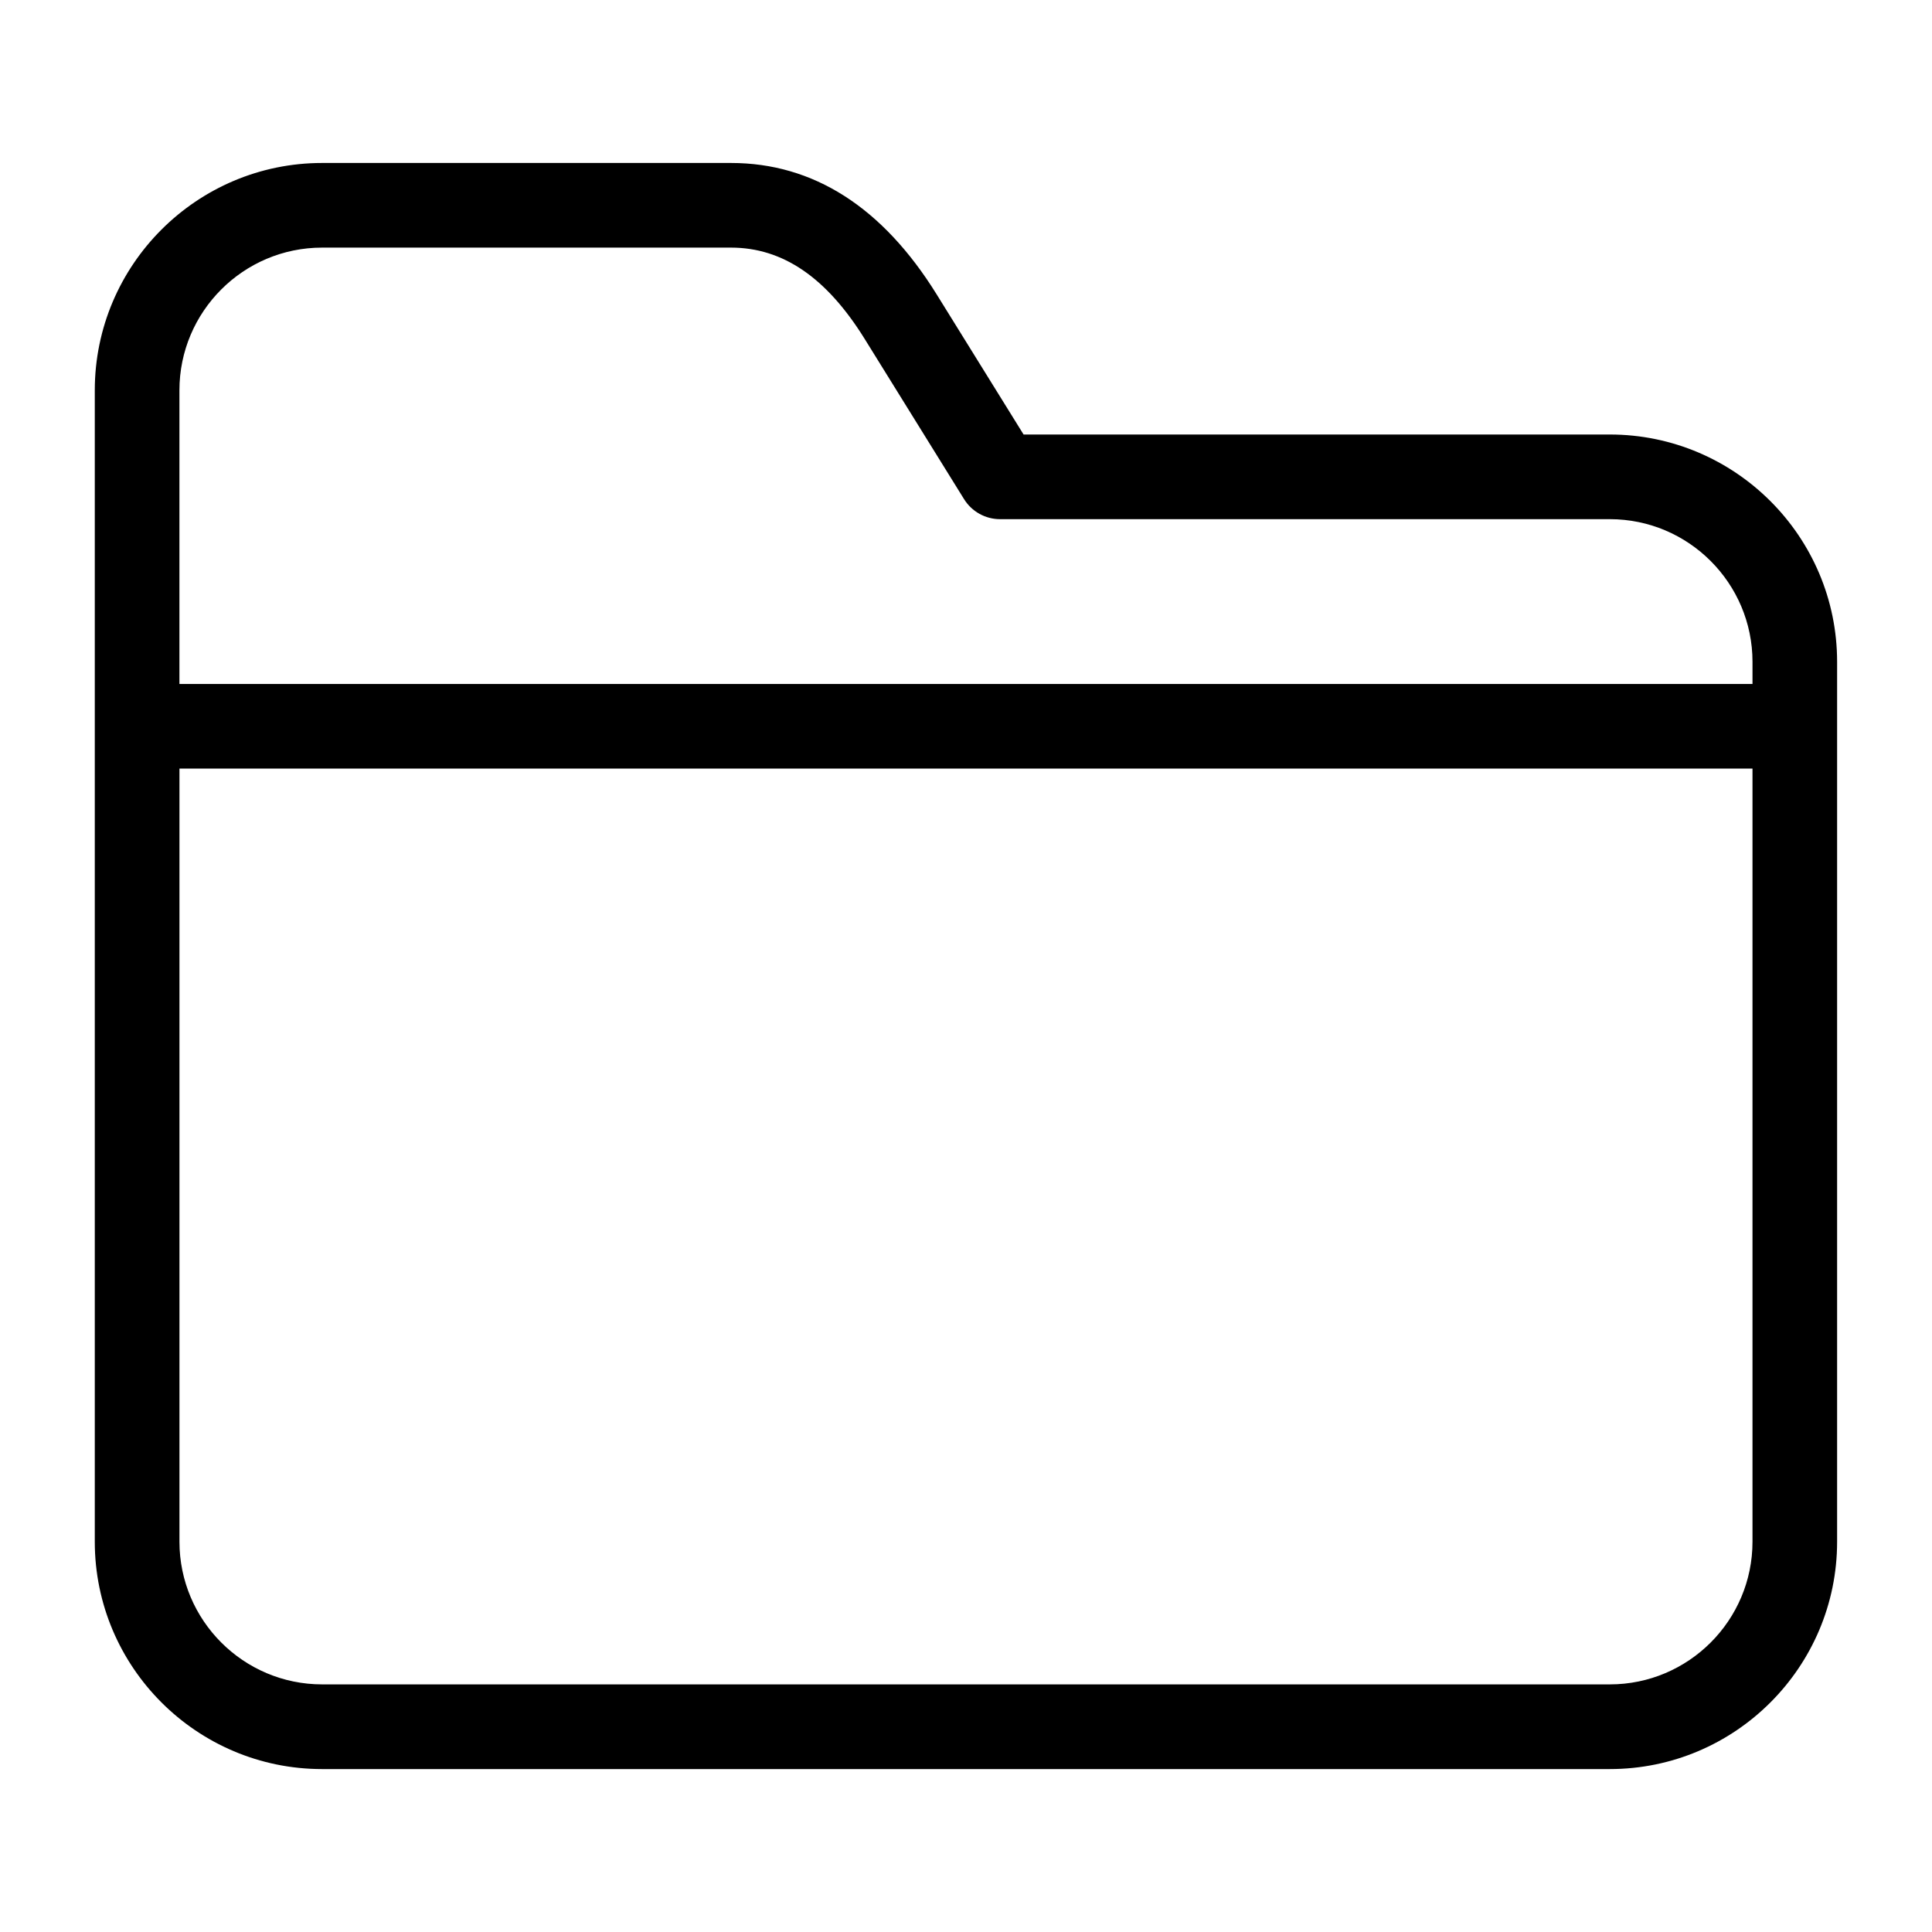 <?xml version="1.0" encoding="UTF-8"?>
<!-- Uploaded to: SVG Repo, www.svgrepo.com, Generator: SVG Repo Mixer Tools -->
<svg fill="#000000" width="800px" height="800px" version="1.1" viewBox="144 144 512 512" xmlns="http://www.w3.org/2000/svg">
 <path d="m570.62 259.15h-155.36l-23.027-37.125c-14.336-23.117-32.684-34.836-54.516-34.836h-108.35c-33.219 0-60.246 27.027-60.246 60.246v305.14c0 33.219 27.027 60.246 60.246 60.246h341.24c33.219 0 60.246-27.027 60.246-60.246v-233.18c0-33.219-27.027-60.246-60.242-60.246zm-341.25-49.531h108.34c13.746 0 25.344 7.926 35.457 24.23l26.32 42.43c2.047 3.297 5.652 5.305 9.531 5.305h161.6c20.852 0 37.812 16.961 37.812 37.812v5.863h-416.88v-77.824c0-20.852 16.961-37.816 37.812-37.816zm341.25 380.76h-341.25c-20.852 0-37.812-16.961-37.812-37.812v-204.88h416.87v204.88c0.004 20.848-16.957 37.812-37.809 37.812z"/>
</svg>